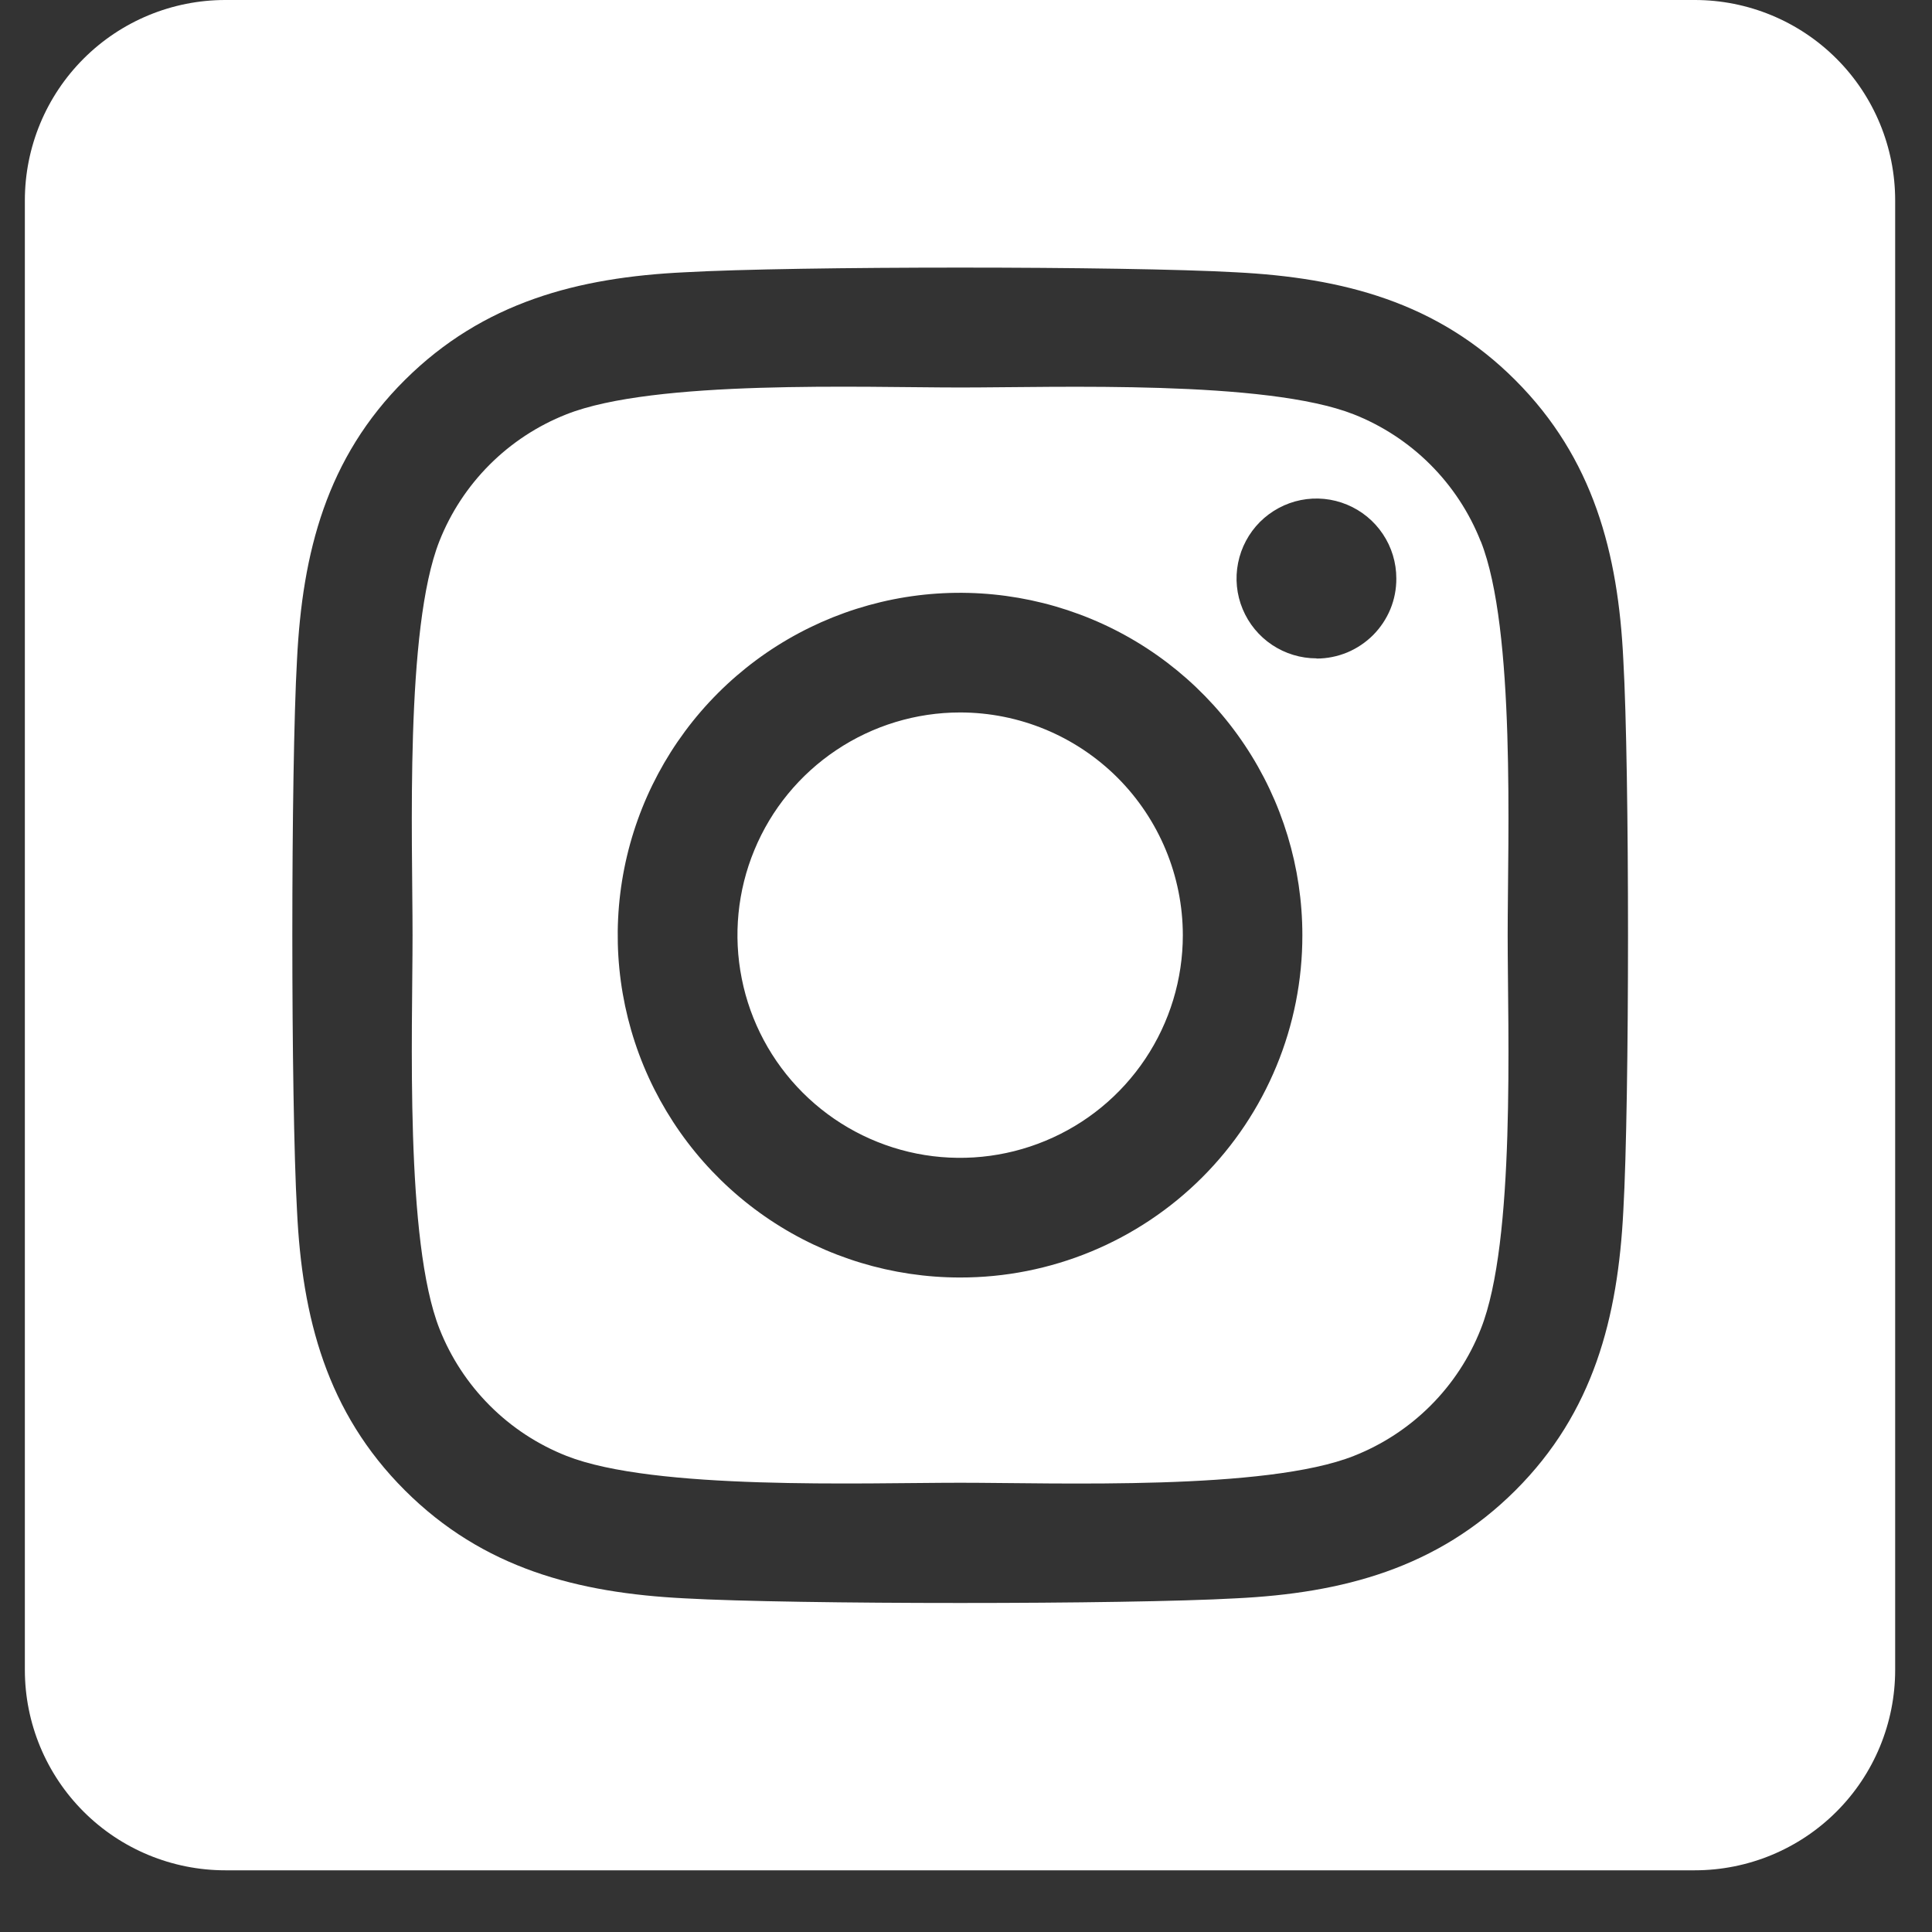 <svg width="30" height="30" viewBox="0 0 30 30" fill="none" xmlns="http://www.w3.org/2000/svg">
<rect x="0" y="0" width="30" height="30" fill="#333333" stroke="none"/>
<path d="M14.908 11.063C14.224 11.063 13.555 11.267 12.987 11.647C12.418 12.027 11.975 12.567 11.714 13.199C11.452 13.831 11.384 14.526 11.518 15.196C11.651 15.867 11.981 16.483 12.464 16.966C12.948 17.45 13.564 17.779 14.235 17.913C14.905 18.046 15.601 17.977 16.232 17.715C16.864 17.454 17.404 17.011 17.784 16.442C18.164 15.873 18.367 15.205 18.367 14.521C18.366 13.604 18.001 12.725 17.353 12.076C16.704 11.428 15.825 11.063 14.908 11.063ZM22.992 8.405C22.816 7.959 22.55 7.554 22.211 7.215C21.872 6.876 21.467 6.61 21.021 6.434C19.659 5.897 16.418 6.017 14.908 6.017C13.397 6.017 10.159 5.892 8.794 6.434C8.348 6.61 7.942 6.876 7.603 7.215C7.264 7.554 6.998 7.959 6.822 8.405C6.286 9.767 6.406 13.011 6.406 14.52C6.406 16.029 6.286 19.27 6.825 20.636C7.001 21.082 7.267 21.487 7.606 21.826C7.945 22.166 8.35 22.431 8.796 22.607C10.158 23.145 13.399 23.024 14.91 23.024C16.421 23.024 19.658 23.149 21.023 22.607C21.469 22.431 21.874 22.166 22.214 21.826C22.553 21.487 22.819 21.082 22.994 20.636C23.536 19.275 23.411 16.03 23.411 14.521C23.411 13.012 23.536 9.772 22.994 8.406L22.992 8.405ZM14.908 19.837C13.856 19.837 12.828 19.525 11.954 18.941C11.08 18.357 10.399 17.527 9.996 16.555C9.594 15.584 9.489 14.515 9.694 13.484C9.899 12.453 10.405 11.506 11.149 10.762C11.892 10.019 12.839 9.513 13.87 9.307C14.902 9.102 15.97 9.208 16.942 9.61C17.913 10.012 18.743 10.694 19.327 11.568C19.911 12.442 20.223 13.47 20.223 14.521C20.224 15.219 20.087 15.911 19.82 16.556C19.553 17.202 19.162 17.788 18.668 18.282C18.174 18.776 17.588 19.167 16.943 19.434C16.297 19.701 15.606 19.838 14.908 19.837ZM20.442 10.223C20.197 10.223 19.957 10.15 19.753 10.014C19.549 9.878 19.39 9.684 19.296 9.458C19.201 9.231 19.177 8.981 19.225 8.741C19.273 8.5 19.391 8.279 19.564 8.105C19.738 7.932 19.959 7.813 20.199 7.765C20.44 7.717 20.69 7.742 20.916 7.836C21.143 7.93 21.337 8.089 21.473 8.293C21.61 8.497 21.682 8.737 21.682 8.982C21.683 9.145 21.652 9.307 21.59 9.458C21.528 9.608 21.437 9.745 21.322 9.861C21.207 9.976 21.07 10.068 20.92 10.131C20.769 10.193 20.608 10.226 20.445 10.226L20.442 10.223ZM26.317 0H3.498C2.673 0 1.881 0.328 1.298 0.911C0.714 1.495 0.386 2.286 0.386 3.112L0.386 25.93C0.386 26.756 0.714 27.547 1.298 28.131C1.881 28.714 2.673 29.042 3.498 29.042H26.317C27.142 29.042 27.934 28.714 28.517 28.131C29.101 27.547 29.428 26.756 29.428 25.93V3.112C29.428 2.286 29.101 1.495 28.517 0.911C27.934 0.328 27.142 0 26.317 0ZM25.207 18.799C25.123 20.461 24.744 21.933 23.531 23.143C22.318 24.352 20.848 24.739 19.188 24.819C17.476 24.915 12.343 24.915 10.631 24.819C8.969 24.735 7.502 24.355 6.288 23.143C5.073 21.931 4.691 20.458 4.612 18.799C4.515 17.087 4.515 11.953 4.612 10.242C4.695 8.581 5.07 7.109 6.288 5.899C7.505 4.69 8.976 4.307 10.631 4.228C12.343 4.131 17.476 4.131 19.188 4.228C20.849 4.312 22.321 4.691 23.531 5.904C24.742 7.116 25.128 8.589 25.207 10.25C25.304 11.957 25.304 17.085 25.207 18.799Z" fill="white"/>
</svg>
